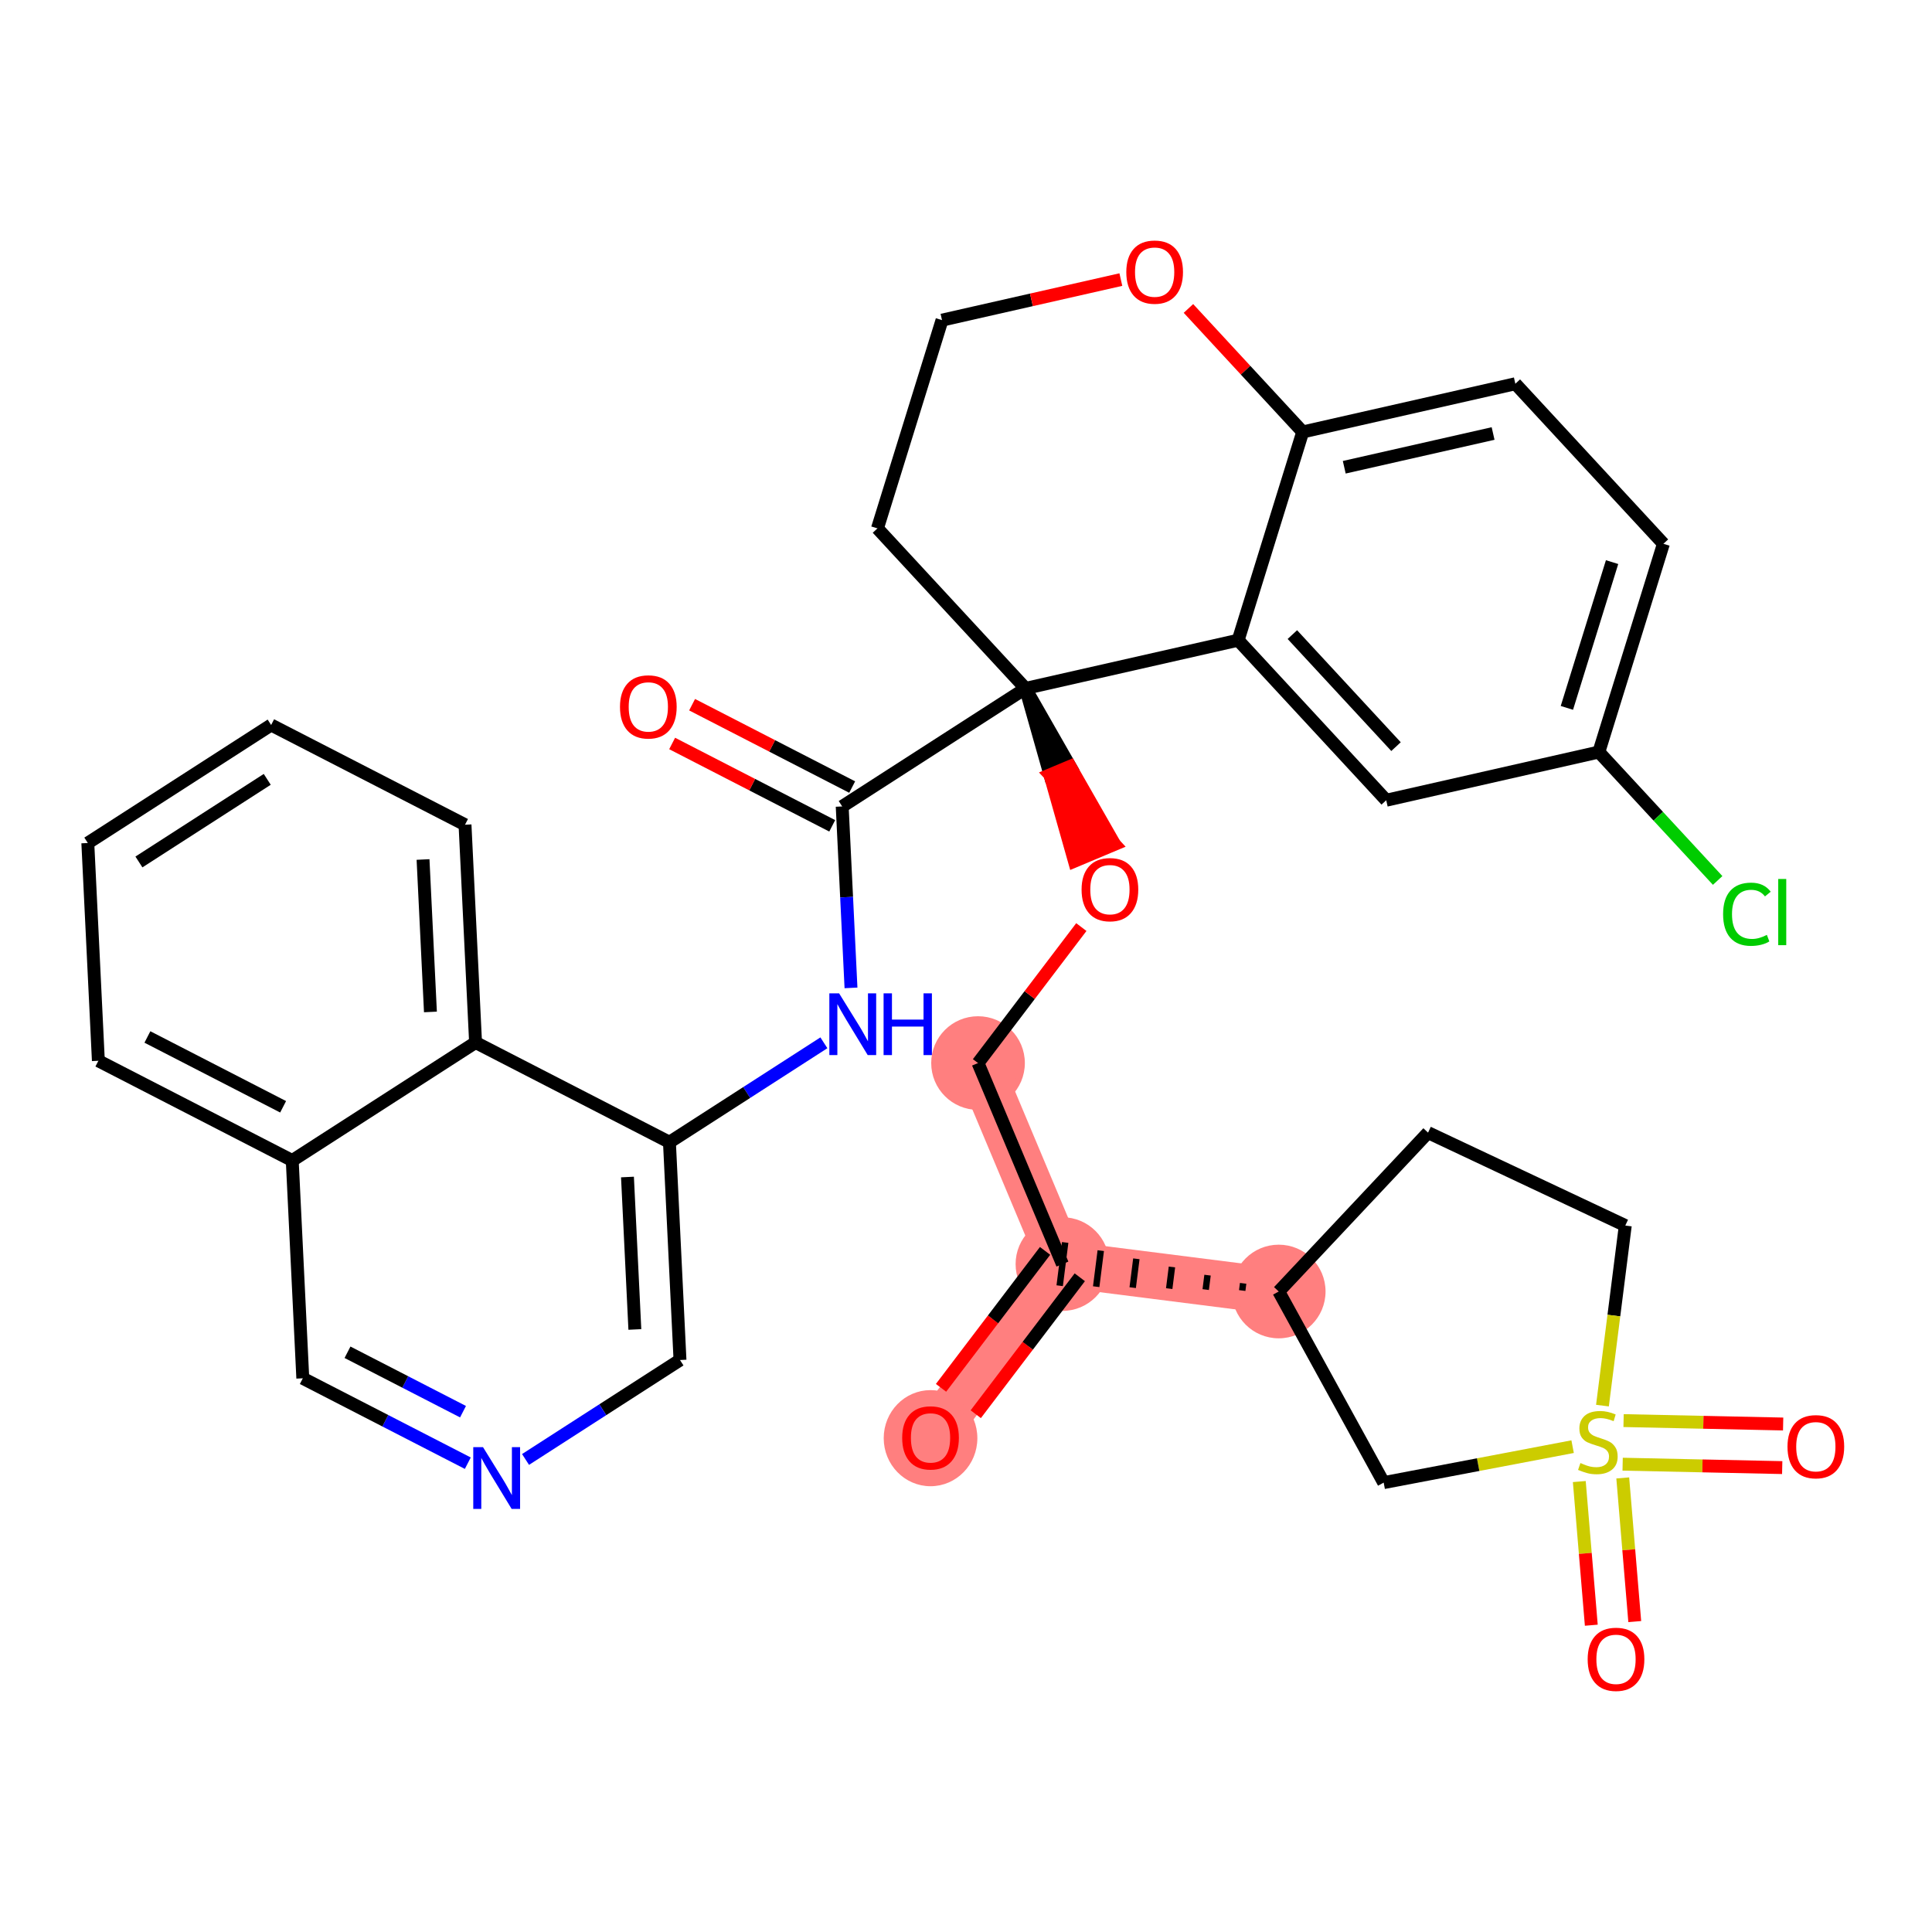 <?xml version='1.0' encoding='iso-8859-1'?>
<svg version='1.1' baseProfile='full'
              xmlns='http://www.w3.org/2000/svg'
                      xmlns:rdkit='http://www.rdkit.org/xml'
                      xmlns:xlink='http://www.w3.org/1999/xlink'
                  xml:space='preserve'
width='300px' height='300px' viewBox='0 0 300 300'>
<!-- END OF HEADER -->
<rect style='opacity:1.0;fill:#FFFFFF;stroke:none' width='300' height='300' x='0' y='0'> </rect>
<rect style='opacity:1.0;fill:#FFFFFF;stroke:none' width='300' height='300' x='0' y='0'> </rect>
<path d='M 144.493,223.244 L 164.973,196.286' style='fill:none;fill-rule:evenodd;stroke:#FF7F7F;stroke-width:7.2px;stroke-linecap:butt;stroke-linejoin:miter;stroke-opacity:1' />
<path d='M 164.973,196.286 L 151.868,165.071' style='fill:none;fill-rule:evenodd;stroke:#FF7F7F;stroke-width:7.2px;stroke-linecap:butt;stroke-linejoin:miter;stroke-opacity:1' />
<path d='M 164.973,196.286 L 198.56,200.544' style='fill:none;fill-rule:evenodd;stroke:#FF7F7F;stroke-width:7.2px;stroke-linecap:butt;stroke-linejoin:miter;stroke-opacity:1' />
<ellipse cx='144.493' cy='223.319' rx='6.771' ry='6.962'  style='fill:#FF7F7F;fill-rule:evenodd;stroke:#FF7F7F;stroke-width:1.0px;stroke-linecap:butt;stroke-linejoin:miter;stroke-opacity:1' />
<ellipse cx='164.973' cy='196.286' rx='6.771' ry='6.771'  style='fill:#FF7F7F;fill-rule:evenodd;stroke:#FF7F7F;stroke-width:1.0px;stroke-linecap:butt;stroke-linejoin:miter;stroke-opacity:1' />
<ellipse cx='151.868' cy='165.071' rx='6.771' ry='6.771'  style='fill:#FF7F7F;fill-rule:evenodd;stroke:#FF7F7F;stroke-width:1.0px;stroke-linecap:butt;stroke-linejoin:miter;stroke-opacity:1' />
<ellipse cx='198.56' cy='200.544' rx='6.771' ry='6.771'  style='fill:#FF7F7F;fill-rule:evenodd;stroke:#FF7F7F;stroke-width:1.0px;stroke-linecap:butt;stroke-linejoin:miter;stroke-opacity:1' />
<path class='bond-0 atom-0 atom-1' d='M 151.515,219.598 L 159.592,208.966' style='fill:none;fill-rule:evenodd;stroke:#FF0000;stroke-width:2.0px;stroke-linecap:butt;stroke-linejoin:miter;stroke-opacity:1' />
<path class='bond-0 atom-0 atom-1' d='M 159.592,208.966 L 167.669,198.334' style='fill:none;fill-rule:evenodd;stroke:#000000;stroke-width:2.0px;stroke-linecap:butt;stroke-linejoin:miter;stroke-opacity:1' />
<path class='bond-0 atom-0 atom-1' d='M 146.123,215.502 L 154.2,204.87' style='fill:none;fill-rule:evenodd;stroke:#FF0000;stroke-width:2.0px;stroke-linecap:butt;stroke-linejoin:miter;stroke-opacity:1' />
<path class='bond-0 atom-0 atom-1' d='M 154.2,204.87 L 162.278,194.238' style='fill:none;fill-rule:evenodd;stroke:#000000;stroke-width:2.0px;stroke-linecap:butt;stroke-linejoin:miter;stroke-opacity:1' />
<path class='bond-1 atom-1 atom-2' d='M 164.973,196.286 L 151.868,165.071' style='fill:none;fill-rule:evenodd;stroke:#000000;stroke-width:2.0px;stroke-linecap:butt;stroke-linejoin:miter;stroke-opacity:1' />
<path class='bond-27 atom-28 atom-1' d='M 193.033,199.275 L 192.891,200.394' style='fill:none;fill-rule:evenodd;stroke:#000000;stroke-width:1.0px;stroke-linecap:butt;stroke-linejoin:miter;stroke-opacity:1' />
<path class='bond-27 atom-28 atom-1' d='M 187.506,198.005 L 187.222,200.244' style='fill:none;fill-rule:evenodd;stroke:#000000;stroke-width:1.0px;stroke-linecap:butt;stroke-linejoin:miter;stroke-opacity:1' />
<path class='bond-27 atom-28 atom-1' d='M 181.979,196.736 L 181.554,200.095' style='fill:none;fill-rule:evenodd;stroke:#000000;stroke-width:1.0px;stroke-linecap:butt;stroke-linejoin:miter;stroke-opacity:1' />
<path class='bond-27 atom-28 atom-1' d='M 176.453,195.466 L 175.885,199.945' style='fill:none;fill-rule:evenodd;stroke:#000000;stroke-width:1.0px;stroke-linecap:butt;stroke-linejoin:miter;stroke-opacity:1' />
<path class='bond-27 atom-28 atom-1' d='M 170.926,194.197 L 170.216,199.795' style='fill:none;fill-rule:evenodd;stroke:#000000;stroke-width:1.0px;stroke-linecap:butt;stroke-linejoin:miter;stroke-opacity:1' />
<path class='bond-27 atom-28 atom-1' d='M 165.399,192.928 L 164.548,199.645' style='fill:none;fill-rule:evenodd;stroke:#000000;stroke-width:1.0px;stroke-linecap:butt;stroke-linejoin:miter;stroke-opacity:1' />
<path class='bond-2 atom-2 atom-3' d='M 151.868,165.071 L 159.888,154.513' style='fill:none;fill-rule:evenodd;stroke:#000000;stroke-width:2.0px;stroke-linecap:butt;stroke-linejoin:miter;stroke-opacity:1' />
<path class='bond-2 atom-2 atom-3' d='M 159.888,154.513 L 167.909,143.956' style='fill:none;fill-rule:evenodd;stroke:#FF0000;stroke-width:2.0px;stroke-linecap:butt;stroke-linejoin:miter;stroke-opacity:1' />
<path class='bond-3 atom-4 atom-3' d='M 159.242,106.897 L 163.039,120.313 L 166.161,119.003 Z' style='fill:#000000;fill-rule:evenodd;fill-opacity:1;stroke:#000000;stroke-width:2.0px;stroke-linecap:butt;stroke-linejoin:miter;stroke-opacity:1;' />
<path class='bond-3 atom-4 atom-3' d='M 163.039,120.313 L 173.079,131.108 L 166.836,133.729 Z' style='fill:#FF0000;fill-rule:evenodd;fill-opacity:1;stroke:#FF0000;stroke-width:2.0px;stroke-linecap:butt;stroke-linejoin:miter;stroke-opacity:1;' />
<path class='bond-3 atom-4 atom-3' d='M 163.039,120.313 L 166.161,119.003 L 173.079,131.108 Z' style='fill:#FF0000;fill-rule:evenodd;fill-opacity:1;stroke:#FF0000;stroke-width:2.0px;stroke-linecap:butt;stroke-linejoin:miter;stroke-opacity:1;' />
<path class='bond-4 atom-4 atom-5' d='M 159.242,106.897 L 130.777,125.224' style='fill:none;fill-rule:evenodd;stroke:#000000;stroke-width:2.0px;stroke-linecap:butt;stroke-linejoin:miter;stroke-opacity:1' />
<path class='bond-17 atom-4 atom-18' d='M 159.242,106.897 L 136.251,82.047' style='fill:none;fill-rule:evenodd;stroke:#000000;stroke-width:2.0px;stroke-linecap:butt;stroke-linejoin:miter;stroke-opacity:1' />
<path class='bond-34 atom-27 atom-4' d='M 192.26,99.411 L 159.242,106.897' style='fill:none;fill-rule:evenodd;stroke:#000000;stroke-width:2.0px;stroke-linecap:butt;stroke-linejoin:miter;stroke-opacity:1' />
<path class='bond-5 atom-5 atom-6' d='M 132.326,122.214 L 119.897,115.82' style='fill:none;fill-rule:evenodd;stroke:#000000;stroke-width:2.0px;stroke-linecap:butt;stroke-linejoin:miter;stroke-opacity:1' />
<path class='bond-5 atom-5 atom-6' d='M 119.897,115.82 L 107.469,109.425' style='fill:none;fill-rule:evenodd;stroke:#FF0000;stroke-width:2.0px;stroke-linecap:butt;stroke-linejoin:miter;stroke-opacity:1' />
<path class='bond-5 atom-5 atom-6' d='M 129.228,128.235 L 116.799,121.841' style='fill:none;fill-rule:evenodd;stroke:#000000;stroke-width:2.0px;stroke-linecap:butt;stroke-linejoin:miter;stroke-opacity:1' />
<path class='bond-5 atom-5 atom-6' d='M 116.799,121.841 L 104.371,115.446' style='fill:none;fill-rule:evenodd;stroke:#FF0000;stroke-width:2.0px;stroke-linecap:butt;stroke-linejoin:miter;stroke-opacity:1' />
<path class='bond-6 atom-5 atom-7' d='M 130.777,125.224 L 131.46,139.312' style='fill:none;fill-rule:evenodd;stroke:#000000;stroke-width:2.0px;stroke-linecap:butt;stroke-linejoin:miter;stroke-opacity:1' />
<path class='bond-6 atom-5 atom-7' d='M 131.46,139.312 L 132.142,153.4' style='fill:none;fill-rule:evenodd;stroke:#0000FF;stroke-width:2.0px;stroke-linecap:butt;stroke-linejoin:miter;stroke-opacity:1' />
<path class='bond-7 atom-7 atom-8' d='M 127.933,161.926 L 115.942,169.647' style='fill:none;fill-rule:evenodd;stroke:#0000FF;stroke-width:2.0px;stroke-linecap:butt;stroke-linejoin:miter;stroke-opacity:1' />
<path class='bond-7 atom-7 atom-8' d='M 115.942,169.647 L 103.95,177.367' style='fill:none;fill-rule:evenodd;stroke:#000000;stroke-width:2.0px;stroke-linecap:butt;stroke-linejoin:miter;stroke-opacity:1' />
<path class='bond-8 atom-8 atom-9' d='M 103.95,177.367 L 105.589,211.183' style='fill:none;fill-rule:evenodd;stroke:#000000;stroke-width:2.0px;stroke-linecap:butt;stroke-linejoin:miter;stroke-opacity:1' />
<path class='bond-8 atom-8 atom-9' d='M 97.433,182.767 L 98.58,206.438' style='fill:none;fill-rule:evenodd;stroke:#000000;stroke-width:2.0px;stroke-linecap:butt;stroke-linejoin:miter;stroke-opacity:1' />
<path class='bond-36 atom-17 atom-8' d='M 73.846,161.879 L 103.95,177.367' style='fill:none;fill-rule:evenodd;stroke:#000000;stroke-width:2.0px;stroke-linecap:butt;stroke-linejoin:miter;stroke-opacity:1' />
<path class='bond-9 atom-9 atom-10' d='M 105.589,211.183 L 93.598,218.903' style='fill:none;fill-rule:evenodd;stroke:#000000;stroke-width:2.0px;stroke-linecap:butt;stroke-linejoin:miter;stroke-opacity:1' />
<path class='bond-9 atom-9 atom-10' d='M 93.598,218.903 L 81.606,226.624' style='fill:none;fill-rule:evenodd;stroke:#0000FF;stroke-width:2.0px;stroke-linecap:butt;stroke-linejoin:miter;stroke-opacity:1' />
<path class='bond-10 atom-10 atom-11' d='M 72.641,227.204 L 59.83,220.613' style='fill:none;fill-rule:evenodd;stroke:#0000FF;stroke-width:2.0px;stroke-linecap:butt;stroke-linejoin:miter;stroke-opacity:1' />
<path class='bond-10 atom-10 atom-11' d='M 59.83,220.613 L 47.019,214.022' style='fill:none;fill-rule:evenodd;stroke:#000000;stroke-width:2.0px;stroke-linecap:butt;stroke-linejoin:miter;stroke-opacity:1' />
<path class='bond-10 atom-10 atom-11' d='M 71.896,219.206 L 62.928,214.592' style='fill:none;fill-rule:evenodd;stroke:#0000FF;stroke-width:2.0px;stroke-linecap:butt;stroke-linejoin:miter;stroke-opacity:1' />
<path class='bond-10 atom-10 atom-11' d='M 62.928,214.592 L 53.96,209.978' style='fill:none;fill-rule:evenodd;stroke:#000000;stroke-width:2.0px;stroke-linecap:butt;stroke-linejoin:miter;stroke-opacity:1' />
<path class='bond-11 atom-11 atom-12' d='M 47.019,214.022 L 45.38,180.206' style='fill:none;fill-rule:evenodd;stroke:#000000;stroke-width:2.0px;stroke-linecap:butt;stroke-linejoin:miter;stroke-opacity:1' />
<path class='bond-12 atom-12 atom-13' d='M 45.38,180.206 L 15.275,164.718' style='fill:none;fill-rule:evenodd;stroke:#000000;stroke-width:2.0px;stroke-linecap:butt;stroke-linejoin:miter;stroke-opacity:1' />
<path class='bond-12 atom-12 atom-13' d='M 43.962,171.862 L 22.889,161.02' style='fill:none;fill-rule:evenodd;stroke:#000000;stroke-width:2.0px;stroke-linecap:butt;stroke-linejoin:miter;stroke-opacity:1' />
<path class='bond-38 atom-17 atom-12' d='M 73.846,161.879 L 45.38,180.206' style='fill:none;fill-rule:evenodd;stroke:#000000;stroke-width:2.0px;stroke-linecap:butt;stroke-linejoin:miter;stroke-opacity:1' />
<path class='bond-13 atom-13 atom-14' d='M 15.275,164.718 L 13.636,130.902' style='fill:none;fill-rule:evenodd;stroke:#000000;stroke-width:2.0px;stroke-linecap:butt;stroke-linejoin:miter;stroke-opacity:1' />
<path class='bond-14 atom-14 atom-15' d='M 13.636,130.902 L 42.102,112.575' style='fill:none;fill-rule:evenodd;stroke:#000000;stroke-width:2.0px;stroke-linecap:butt;stroke-linejoin:miter;stroke-opacity:1' />
<path class='bond-14 atom-14 atom-15' d='M 21.572,133.846 L 41.498,121.017' style='fill:none;fill-rule:evenodd;stroke:#000000;stroke-width:2.0px;stroke-linecap:butt;stroke-linejoin:miter;stroke-opacity:1' />
<path class='bond-15 atom-15 atom-16' d='M 42.102,112.575 L 72.207,128.063' style='fill:none;fill-rule:evenodd;stroke:#000000;stroke-width:2.0px;stroke-linecap:butt;stroke-linejoin:miter;stroke-opacity:1' />
<path class='bond-16 atom-16 atom-17' d='M 72.207,128.063 L 73.846,161.879' style='fill:none;fill-rule:evenodd;stroke:#000000;stroke-width:2.0px;stroke-linecap:butt;stroke-linejoin:miter;stroke-opacity:1' />
<path class='bond-16 atom-16 atom-17' d='M 65.689,133.463 L 66.837,157.134' style='fill:none;fill-rule:evenodd;stroke:#000000;stroke-width:2.0px;stroke-linecap:butt;stroke-linejoin:miter;stroke-opacity:1' />
<path class='bond-18 atom-18 atom-19' d='M 136.251,82.047 L 146.276,49.71' style='fill:none;fill-rule:evenodd;stroke:#000000;stroke-width:2.0px;stroke-linecap:butt;stroke-linejoin:miter;stroke-opacity:1' />
<path class='bond-19 atom-19 atom-20' d='M 146.276,49.71 L 160.161,46.562' style='fill:none;fill-rule:evenodd;stroke:#000000;stroke-width:2.0px;stroke-linecap:butt;stroke-linejoin:miter;stroke-opacity:1' />
<path class='bond-19 atom-19 atom-20' d='M 160.161,46.562 L 174.046,43.413' style='fill:none;fill-rule:evenodd;stroke:#FF0000;stroke-width:2.0px;stroke-linecap:butt;stroke-linejoin:miter;stroke-opacity:1' />
<path class='bond-20 atom-20 atom-21' d='M 184.541,47.895 L 193.413,57.485' style='fill:none;fill-rule:evenodd;stroke:#FF0000;stroke-width:2.0px;stroke-linecap:butt;stroke-linejoin:miter;stroke-opacity:1' />
<path class='bond-20 atom-20 atom-21' d='M 193.413,57.485 L 202.285,67.074' style='fill:none;fill-rule:evenodd;stroke:#000000;stroke-width:2.0px;stroke-linecap:butt;stroke-linejoin:miter;stroke-opacity:1' />
<path class='bond-21 atom-21 atom-22' d='M 202.285,67.074 L 235.302,59.588' style='fill:none;fill-rule:evenodd;stroke:#000000;stroke-width:2.0px;stroke-linecap:butt;stroke-linejoin:miter;stroke-opacity:1' />
<path class='bond-21 atom-21 atom-22' d='M 208.735,72.555 L 231.847,67.315' style='fill:none;fill-rule:evenodd;stroke:#000000;stroke-width:2.0px;stroke-linecap:butt;stroke-linejoin:miter;stroke-opacity:1' />
<path class='bond-37 atom-27 atom-21' d='M 192.26,99.411 L 202.285,67.074' style='fill:none;fill-rule:evenodd;stroke:#000000;stroke-width:2.0px;stroke-linecap:butt;stroke-linejoin:miter;stroke-opacity:1' />
<path class='bond-22 atom-22 atom-23' d='M 235.302,59.588 L 258.294,84.439' style='fill:none;fill-rule:evenodd;stroke:#000000;stroke-width:2.0px;stroke-linecap:butt;stroke-linejoin:miter;stroke-opacity:1' />
<path class='bond-23 atom-23 atom-24' d='M 258.294,84.439 L 248.269,116.776' style='fill:none;fill-rule:evenodd;stroke:#000000;stroke-width:2.0px;stroke-linecap:butt;stroke-linejoin:miter;stroke-opacity:1' />
<path class='bond-23 atom-23 atom-24' d='M 250.323,87.284 L 243.305,109.92' style='fill:none;fill-rule:evenodd;stroke:#000000;stroke-width:2.0px;stroke-linecap:butt;stroke-linejoin:miter;stroke-opacity:1' />
<path class='bond-24 atom-24 atom-25' d='M 248.269,116.776 L 257.493,126.746' style='fill:none;fill-rule:evenodd;stroke:#000000;stroke-width:2.0px;stroke-linecap:butt;stroke-linejoin:miter;stroke-opacity:1' />
<path class='bond-24 atom-24 atom-25' d='M 257.493,126.746 L 266.717,136.716' style='fill:none;fill-rule:evenodd;stroke:#00CC00;stroke-width:2.0px;stroke-linecap:butt;stroke-linejoin:miter;stroke-opacity:1' />
<path class='bond-25 atom-24 atom-26' d='M 248.269,116.776 L 215.251,124.262' style='fill:none;fill-rule:evenodd;stroke:#000000;stroke-width:2.0px;stroke-linecap:butt;stroke-linejoin:miter;stroke-opacity:1' />
<path class='bond-26 atom-26 atom-27' d='M 215.251,124.262 L 192.26,99.411' style='fill:none;fill-rule:evenodd;stroke:#000000;stroke-width:2.0px;stroke-linecap:butt;stroke-linejoin:miter;stroke-opacity:1' />
<path class='bond-26 atom-26 atom-27' d='M 216.773,115.936 L 200.678,98.54' style='fill:none;fill-rule:evenodd;stroke:#000000;stroke-width:2.0px;stroke-linecap:butt;stroke-linejoin:miter;stroke-opacity:1' />
<path class='bond-28 atom-28 atom-29' d='M 198.56,200.544 L 221.746,175.875' style='fill:none;fill-rule:evenodd;stroke:#000000;stroke-width:2.0px;stroke-linecap:butt;stroke-linejoin:miter;stroke-opacity:1' />
<path class='bond-35 atom-34 atom-28' d='M 214.857,230.219 L 198.56,200.544' style='fill:none;fill-rule:evenodd;stroke:#000000;stroke-width:2.0px;stroke-linecap:butt;stroke-linejoin:miter;stroke-opacity:1' />
<path class='bond-29 atom-29 atom-30' d='M 221.746,175.875 L 252.373,190.303' style='fill:none;fill-rule:evenodd;stroke:#000000;stroke-width:2.0px;stroke-linecap:butt;stroke-linejoin:miter;stroke-opacity:1' />
<path class='bond-30 atom-30 atom-31' d='M 252.373,190.303 L 250.601,204.283' style='fill:none;fill-rule:evenodd;stroke:#000000;stroke-width:2.0px;stroke-linecap:butt;stroke-linejoin:miter;stroke-opacity:1' />
<path class='bond-30 atom-30 atom-31' d='M 250.601,204.283 L 248.828,218.263' style='fill:none;fill-rule:evenodd;stroke:#CCCC00;stroke-width:2.0px;stroke-linecap:butt;stroke-linejoin:miter;stroke-opacity:1' />
<path class='bond-31 atom-31 atom-32' d='M 251.963,227.358 L 264.352,227.623' style='fill:none;fill-rule:evenodd;stroke:#CCCC00;stroke-width:2.0px;stroke-linecap:butt;stroke-linejoin:miter;stroke-opacity:1' />
<path class='bond-31 atom-31 atom-32' d='M 264.352,227.623 L 276.741,227.888' style='fill:none;fill-rule:evenodd;stroke:#FF0000;stroke-width:2.0px;stroke-linecap:butt;stroke-linejoin:miter;stroke-opacity:1' />
<path class='bond-31 atom-31 atom-32' d='M 252.108,220.589 L 264.497,220.854' style='fill:none;fill-rule:evenodd;stroke:#CCCC00;stroke-width:2.0px;stroke-linecap:butt;stroke-linejoin:miter;stroke-opacity:1' />
<path class='bond-31 atom-31 atom-32' d='M 264.497,220.854 L 276.885,221.119' style='fill:none;fill-rule:evenodd;stroke:#FF0000;stroke-width:2.0px;stroke-linecap:butt;stroke-linejoin:miter;stroke-opacity:1' />
<path class='bond-32 atom-31 atom-33' d='M 245.233,230.055 L 246.164,241.209' style='fill:none;fill-rule:evenodd;stroke:#CCCC00;stroke-width:2.0px;stroke-linecap:butt;stroke-linejoin:miter;stroke-opacity:1' />
<path class='bond-32 atom-31 atom-33' d='M 246.164,241.209 L 247.096,252.362' style='fill:none;fill-rule:evenodd;stroke:#FF0000;stroke-width:2.0px;stroke-linecap:butt;stroke-linejoin:miter;stroke-opacity:1' />
<path class='bond-32 atom-31 atom-33' d='M 251.98,229.492 L 252.912,240.645' style='fill:none;fill-rule:evenodd;stroke:#CCCC00;stroke-width:2.0px;stroke-linecap:butt;stroke-linejoin:miter;stroke-opacity:1' />
<path class='bond-32 atom-31 atom-33' d='M 252.912,240.645 L 253.844,251.799' style='fill:none;fill-rule:evenodd;stroke:#FF0000;stroke-width:2.0px;stroke-linecap:butt;stroke-linejoin:miter;stroke-opacity:1' />
<path class='bond-33 atom-31 atom-34' d='M 244.195,224.636 L 229.526,227.427' style='fill:none;fill-rule:evenodd;stroke:#CCCC00;stroke-width:2.0px;stroke-linecap:butt;stroke-linejoin:miter;stroke-opacity:1' />
<path class='bond-33 atom-31 atom-34' d='M 229.526,227.427 L 214.857,230.219' style='fill:none;fill-rule:evenodd;stroke:#000000;stroke-width:2.0px;stroke-linecap:butt;stroke-linejoin:miter;stroke-opacity:1' />
<path  class='atom-0' d='M 140.091 223.271
Q 140.091 220.969, 141.229 219.682
Q 142.367 218.396, 144.493 218.396
Q 146.619 218.396, 147.756 219.682
Q 148.894 220.969, 148.894 223.271
Q 148.894 225.6, 147.743 226.927
Q 146.592 228.241, 144.493 228.241
Q 142.38 228.241, 141.229 226.927
Q 140.091 225.614, 140.091 223.271
M 144.493 227.158
Q 145.955 227.158, 146.741 226.183
Q 147.54 225.194, 147.54 223.271
Q 147.54 221.389, 146.741 220.441
Q 145.955 219.479, 144.493 219.479
Q 143.03 219.479, 142.231 220.427
Q 141.446 221.375, 141.446 223.271
Q 141.446 225.208, 142.231 226.183
Q 143.03 227.158, 144.493 227.158
' fill='#FF0000'/>
<path  class='atom-3' d='M 167.947 138.14
Q 167.947 135.838, 169.085 134.551
Q 170.222 133.265, 172.348 133.265
Q 174.474 133.265, 175.612 134.551
Q 176.749 135.838, 176.749 138.14
Q 176.749 140.469, 175.598 141.796
Q 174.447 143.11, 172.348 143.11
Q 170.236 143.11, 169.085 141.796
Q 167.947 140.483, 167.947 138.14
M 172.348 142.027
Q 173.811 142.027, 174.596 141.052
Q 175.395 140.063, 175.395 138.14
Q 175.395 136.258, 174.596 135.31
Q 173.811 134.348, 172.348 134.348
Q 170.886 134.348, 170.087 135.296
Q 169.301 136.244, 169.301 138.14
Q 169.301 140.077, 170.087 141.052
Q 170.886 142.027, 172.348 142.027
' fill='#FF0000'/>
<path  class='atom-6' d='M 96.271 109.763
Q 96.271 107.461, 97.409 106.175
Q 98.546 104.888, 100.672 104.888
Q 102.798 104.888, 103.936 106.175
Q 105.073 107.461, 105.073 109.763
Q 105.073 112.092, 103.922 113.42
Q 102.771 114.733, 100.672 114.733
Q 98.56 114.733, 97.409 113.42
Q 96.271 112.106, 96.271 109.763
M 100.672 113.65
Q 102.135 113.65, 102.92 112.675
Q 103.719 111.686, 103.719 109.763
Q 103.719 107.881, 102.92 106.933
Q 102.135 105.971, 100.672 105.971
Q 99.21 105.971, 98.411 106.919
Q 97.625 107.867, 97.625 109.763
Q 97.625 111.7, 98.411 112.675
Q 99.21 113.65, 100.672 113.65
' fill='#FF0000'/>
<path  class='atom-7' d='M 130.296 154.246
L 133.438 159.324
Q 133.75 159.825, 134.251 160.733
Q 134.752 161.64, 134.779 161.694
L 134.779 154.246
L 136.052 154.246
L 136.052 163.834
L 134.738 163.834
L 131.366 158.282
Q 130.974 157.632, 130.554 156.887
Q 130.148 156.142, 130.026 155.912
L 130.026 163.834
L 128.78 163.834
L 128.78 154.246
L 130.296 154.246
' fill='#0000FF'/>
<path  class='atom-7' d='M 137.203 154.246
L 138.503 154.246
L 138.503 158.322
L 143.405 158.322
L 143.405 154.246
L 144.705 154.246
L 144.705 163.834
L 143.405 163.834
L 143.405 159.406
L 138.503 159.406
L 138.503 163.834
L 137.203 163.834
L 137.203 154.246
' fill='#0000FF'/>
<path  class='atom-10' d='M 75.004 224.716
L 78.146 229.794
Q 78.457 230.295, 78.959 231.203
Q 79.46 232.11, 79.487 232.164
L 79.487 224.716
L 80.76 224.716
L 80.76 234.304
L 79.446 234.304
L 76.074 228.752
Q 75.681 228.102, 75.262 227.357
Q 74.855 226.612, 74.734 226.382
L 74.734 234.304
L 73.488 234.304
L 73.488 224.716
L 75.004 224.716
' fill='#0000FF'/>
<path  class='atom-20' d='M 174.892 42.251
Q 174.892 39.949, 176.03 38.662
Q 177.167 37.376, 179.293 37.376
Q 181.419 37.376, 182.557 38.662
Q 183.694 39.949, 183.694 42.251
Q 183.694 44.58, 182.543 45.907
Q 181.392 47.221, 179.293 47.221
Q 177.181 47.221, 176.03 45.907
Q 174.892 44.594, 174.892 42.251
M 179.293 46.137
Q 180.756 46.137, 181.541 45.162
Q 182.34 44.174, 182.34 42.251
Q 182.34 40.368, 181.541 39.42
Q 180.756 38.459, 179.293 38.459
Q 177.831 38.459, 177.032 39.407
Q 176.246 40.355, 176.246 42.251
Q 176.246 44.187, 177.032 45.162
Q 177.831 46.137, 179.293 46.137
' fill='#FF0000'/>
<path  class='atom-25' d='M 267.563 141.958
Q 267.563 139.575, 268.674 138.329
Q 269.798 137.069, 271.924 137.069
Q 273.901 137.069, 274.957 138.464
L 274.064 139.196
Q 273.292 138.18, 271.924 138.18
Q 270.475 138.18, 269.703 139.155
Q 268.945 140.116, 268.945 141.958
Q 268.945 143.854, 269.73 144.829
Q 270.529 145.804, 272.073 145.804
Q 273.129 145.804, 274.361 145.168
L 274.741 146.183
Q 274.24 146.508, 273.481 146.698
Q 272.723 146.887, 271.883 146.887
Q 269.798 146.887, 268.674 145.614
Q 267.563 144.342, 267.563 141.958
' fill='#00CC00'/>
<path  class='atom-25' d='M 276.122 136.487
L 277.368 136.487
L 277.368 146.766
L 276.122 146.766
L 276.122 136.487
' fill='#00CC00'/>
<path  class='atom-31' d='M 245.407 227.18
Q 245.515 227.221, 245.962 227.411
Q 246.409 227.6, 246.896 227.722
Q 247.397 227.83, 247.885 227.83
Q 248.792 227.83, 249.32 227.397
Q 249.848 226.95, 249.848 226.178
Q 249.848 225.65, 249.578 225.325
Q 249.32 225, 248.914 224.824
Q 248.508 224.648, 247.831 224.445
Q 246.977 224.188, 246.463 223.944
Q 245.962 223.7, 245.596 223.185
Q 245.244 222.671, 245.244 221.804
Q 245.244 220.599, 246.057 219.854
Q 246.883 219.109, 248.508 219.109
Q 249.618 219.109, 250.878 219.637
L 250.566 220.68
Q 249.415 220.206, 248.548 220.206
Q 247.614 220.206, 247.099 220.599
Q 246.585 220.978, 246.598 221.642
Q 246.598 222.156, 246.856 222.468
Q 247.126 222.779, 247.506 222.955
Q 247.898 223.131, 248.548 223.334
Q 249.415 223.605, 249.93 223.876
Q 250.444 224.147, 250.81 224.702
Q 251.189 225.244, 251.189 226.178
Q 251.189 227.505, 250.295 228.223
Q 249.415 228.927, 247.939 228.927
Q 247.086 228.927, 246.436 228.738
Q 245.799 228.562, 245.041 228.25
L 245.407 227.18
' fill='#CCCC00'/>
<path  class='atom-32' d='M 277.561 224.641
Q 277.561 222.338, 278.699 221.052
Q 279.836 219.765, 281.962 219.765
Q 284.089 219.765, 285.226 221.052
Q 286.364 222.338, 286.364 224.641
Q 286.364 226.97, 285.213 228.297
Q 284.061 229.61, 281.962 229.61
Q 279.85 229.61, 278.699 228.297
Q 277.561 226.983, 277.561 224.641
M 281.962 228.527
Q 283.425 228.527, 284.21 227.552
Q 285.009 226.563, 285.009 224.641
Q 285.009 222.758, 284.21 221.81
Q 283.425 220.849, 281.962 220.849
Q 280.5 220.849, 279.701 221.797
Q 278.915 222.745, 278.915 224.641
Q 278.915 226.577, 279.701 227.552
Q 280.5 228.527, 281.962 228.527
' fill='#FF0000'/>
<path  class='atom-33' d='M 246.532 257.654
Q 246.532 255.352, 247.669 254.066
Q 248.807 252.779, 250.933 252.779
Q 253.059 252.779, 254.197 254.066
Q 255.334 255.352, 255.334 257.654
Q 255.334 259.984, 254.183 261.311
Q 253.032 262.624, 250.933 262.624
Q 248.821 262.624, 247.669 261.311
Q 246.532 259.997, 246.532 257.654
M 250.933 261.541
Q 252.396 261.541, 253.181 260.566
Q 253.98 259.577, 253.98 257.654
Q 253.98 255.772, 253.181 254.824
Q 252.396 253.863, 250.933 253.863
Q 249.471 253.863, 248.672 254.811
Q 247.886 255.759, 247.886 257.654
Q 247.886 259.591, 248.672 260.566
Q 249.471 261.541, 250.933 261.541
' fill='#FF0000'/>
</svg>
